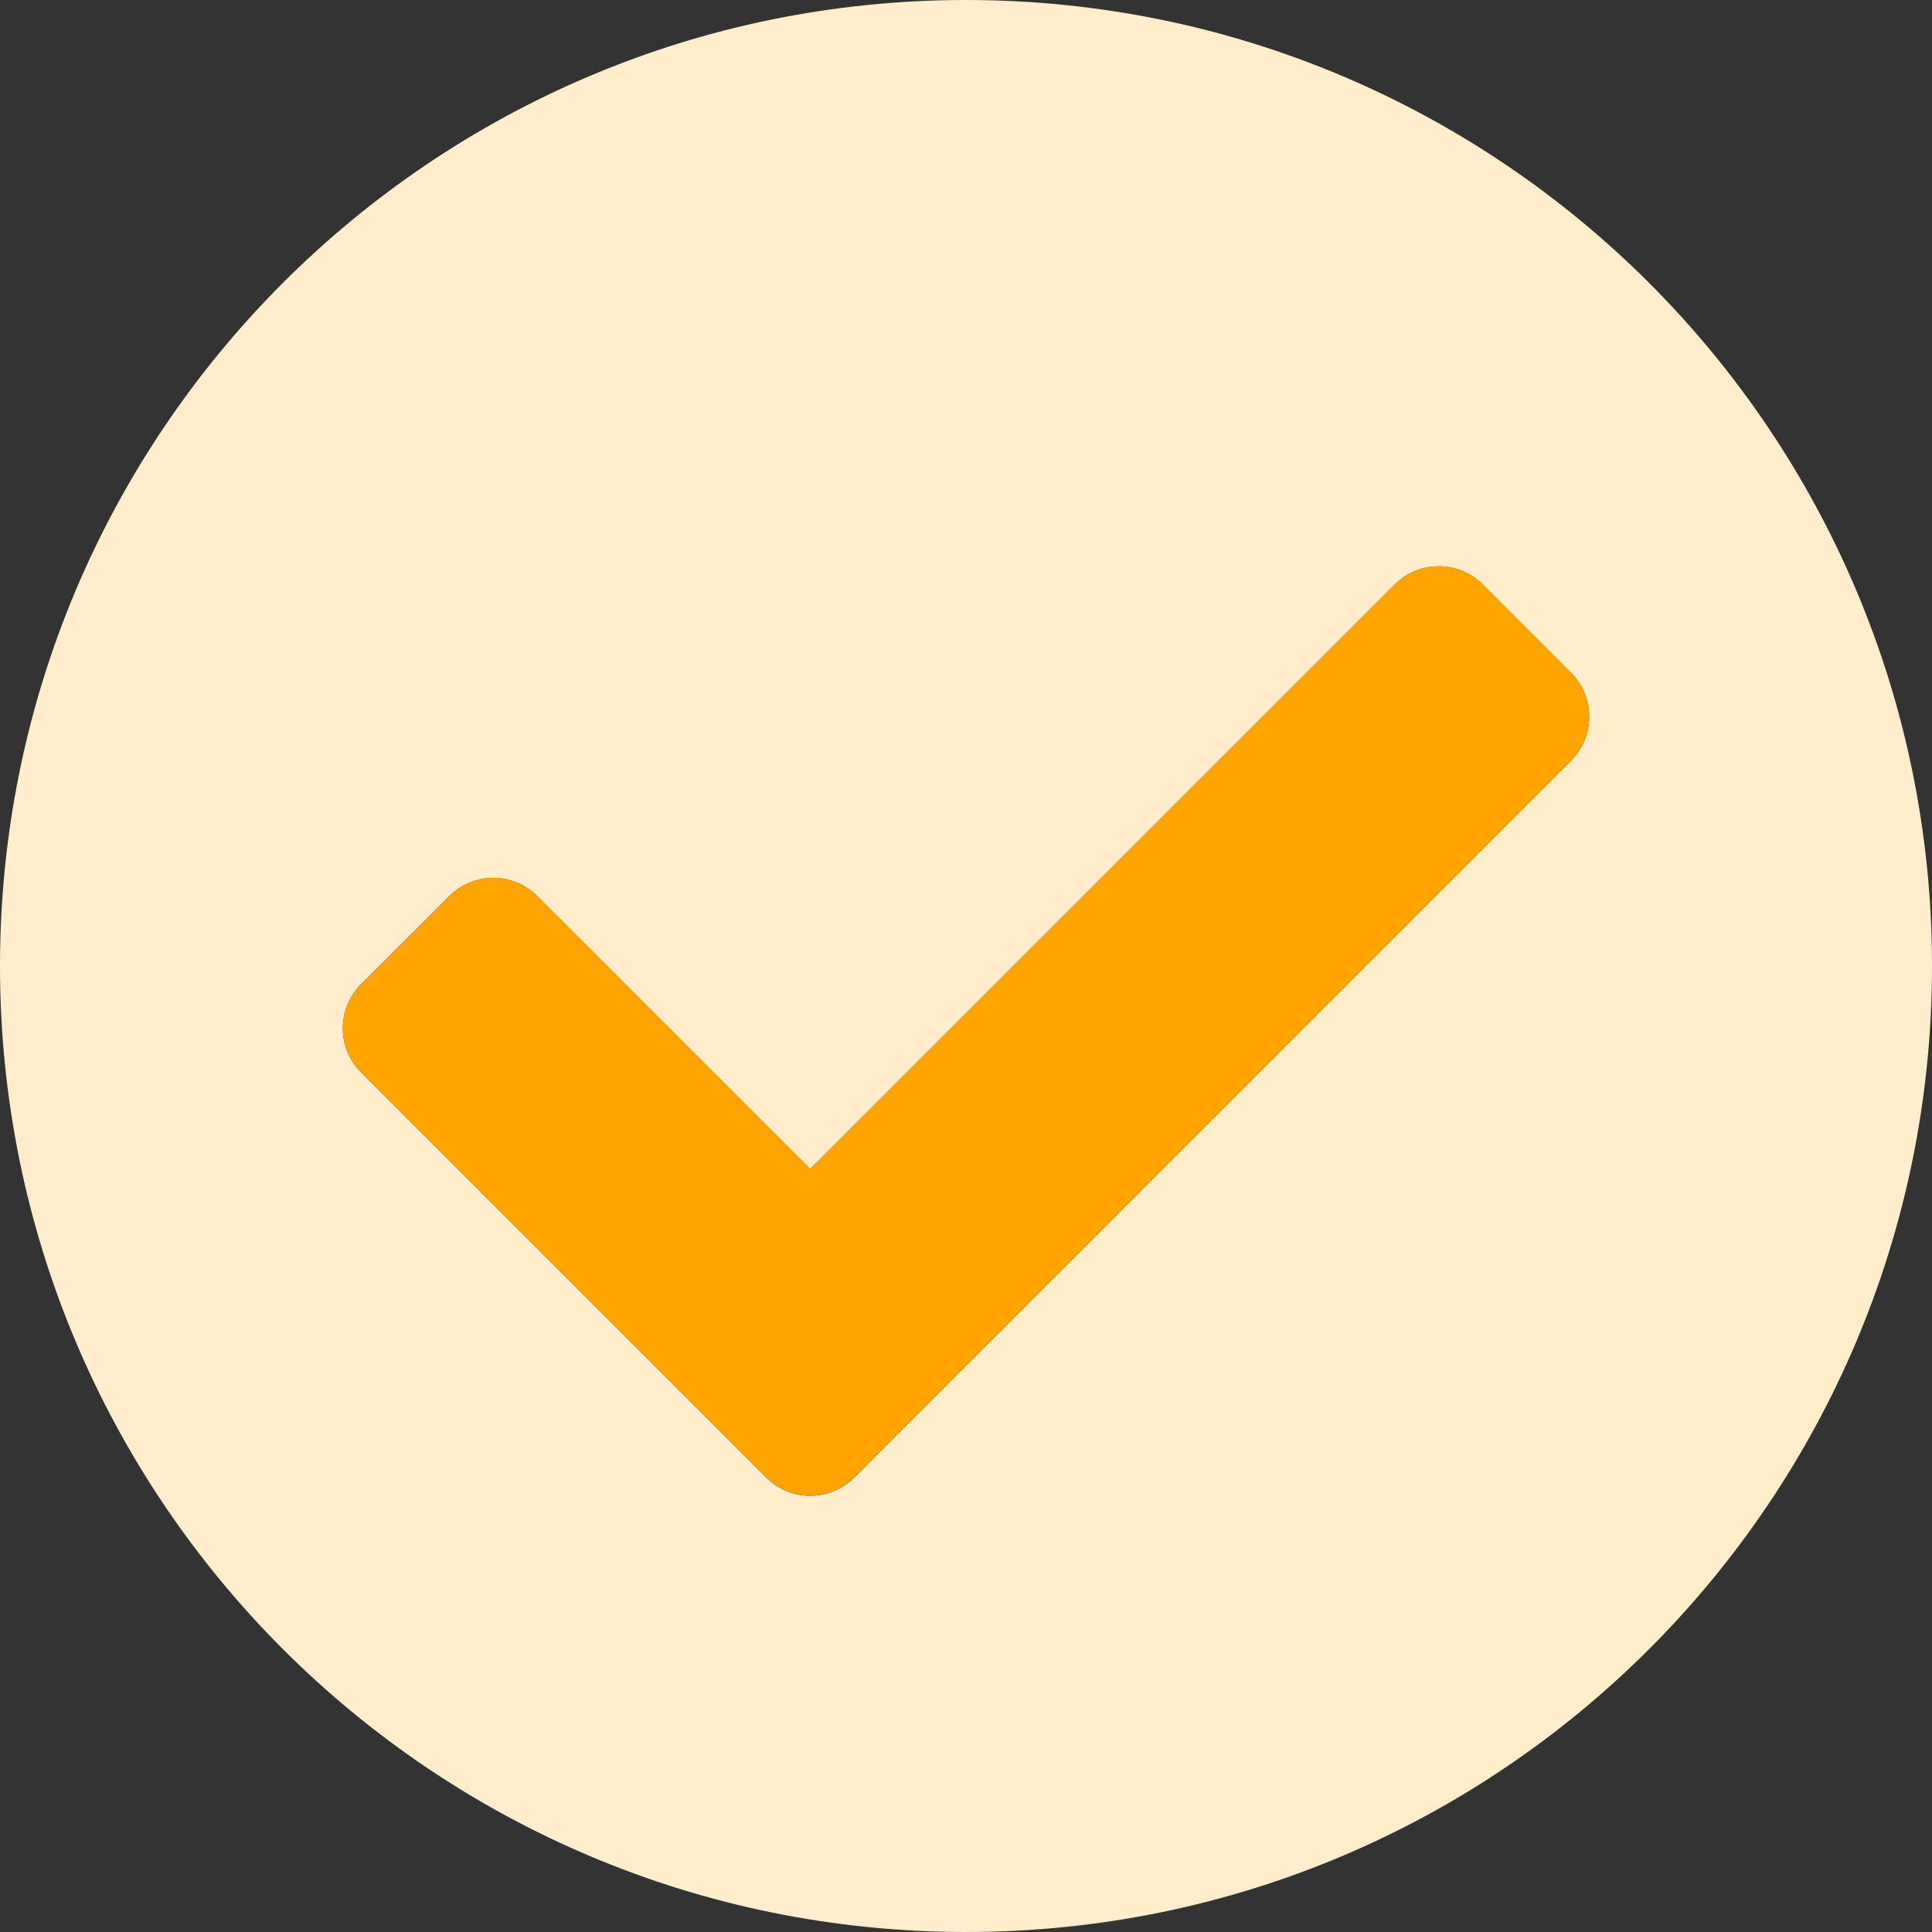 <svg width="20" height="20" viewBox="0 0 20 20" fill="none" xmlns="http://www.w3.org/2000/svg">
<rect x="0" y="0" width="20" height="20" fill="#333333" stroke="none"/>
<path d="M10 0C4.476 0 0 4.476 0 10C0 15.524 4.476 20 10 20C15.524 20 20 15.524 20 10C20 4.476 15.524 0 10 0ZM16.262 7.875L8.843 15.295C8.722 15.416 8.558 15.484 8.387 15.484C8.216 15.484 8.052 15.416 7.931 15.295L3.737 11.101C3.617 10.98 3.549 10.816 3.549 10.645C3.549 10.474 3.617 10.31 3.737 10.189L4.65 9.277C4.71 9.217 4.781 9.169 4.859 9.137C4.937 9.104 5.021 9.088 5.106 9.088C5.191 9.088 5.274 9.104 5.353 9.137C5.431 9.169 5.502 9.217 5.562 9.277L8.387 12.102L14.438 6.051C14.498 5.991 14.569 5.943 14.647 5.911C14.726 5.878 14.809 5.862 14.894 5.862C14.979 5.862 15.063 5.878 15.141 5.911C15.219 5.943 15.29 5.991 15.35 6.051L16.262 6.963C16.383 7.084 16.451 7.248 16.451 7.419C16.451 7.59 16.383 7.754 16.262 7.875V7.875Z" fill="#FFEDCC"/>
<path d="M8.843 15.294C8.722 15.415 8.558 15.483 8.387 15.483C8.216 15.483 8.052 15.415 7.931 15.294L3.738 11.101C3.617 10.98 3.549 10.816 3.549 10.645C3.549 10.474 3.617 10.31 3.738 10.189L4.65 9.276C4.71 9.216 4.781 9.169 4.859 9.136C4.937 9.104 5.021 9.087 5.106 9.087C5.191 9.087 5.275 9.104 5.353 9.136C5.431 9.169 5.502 9.216 5.562 9.276L8.387 12.101L14.438 6.05C14.498 5.99 14.569 5.943 14.647 5.91C14.726 5.878 14.81 5.861 14.894 5.861C14.979 5.861 15.063 5.878 15.141 5.91C15.22 5.943 15.291 5.99 15.351 6.05L16.263 6.963C16.384 7.084 16.451 7.248 16.451 7.419C16.451 7.59 16.384 7.754 16.263 7.875L8.843 15.294Z" fill="#FFA400"/>
</svg>
